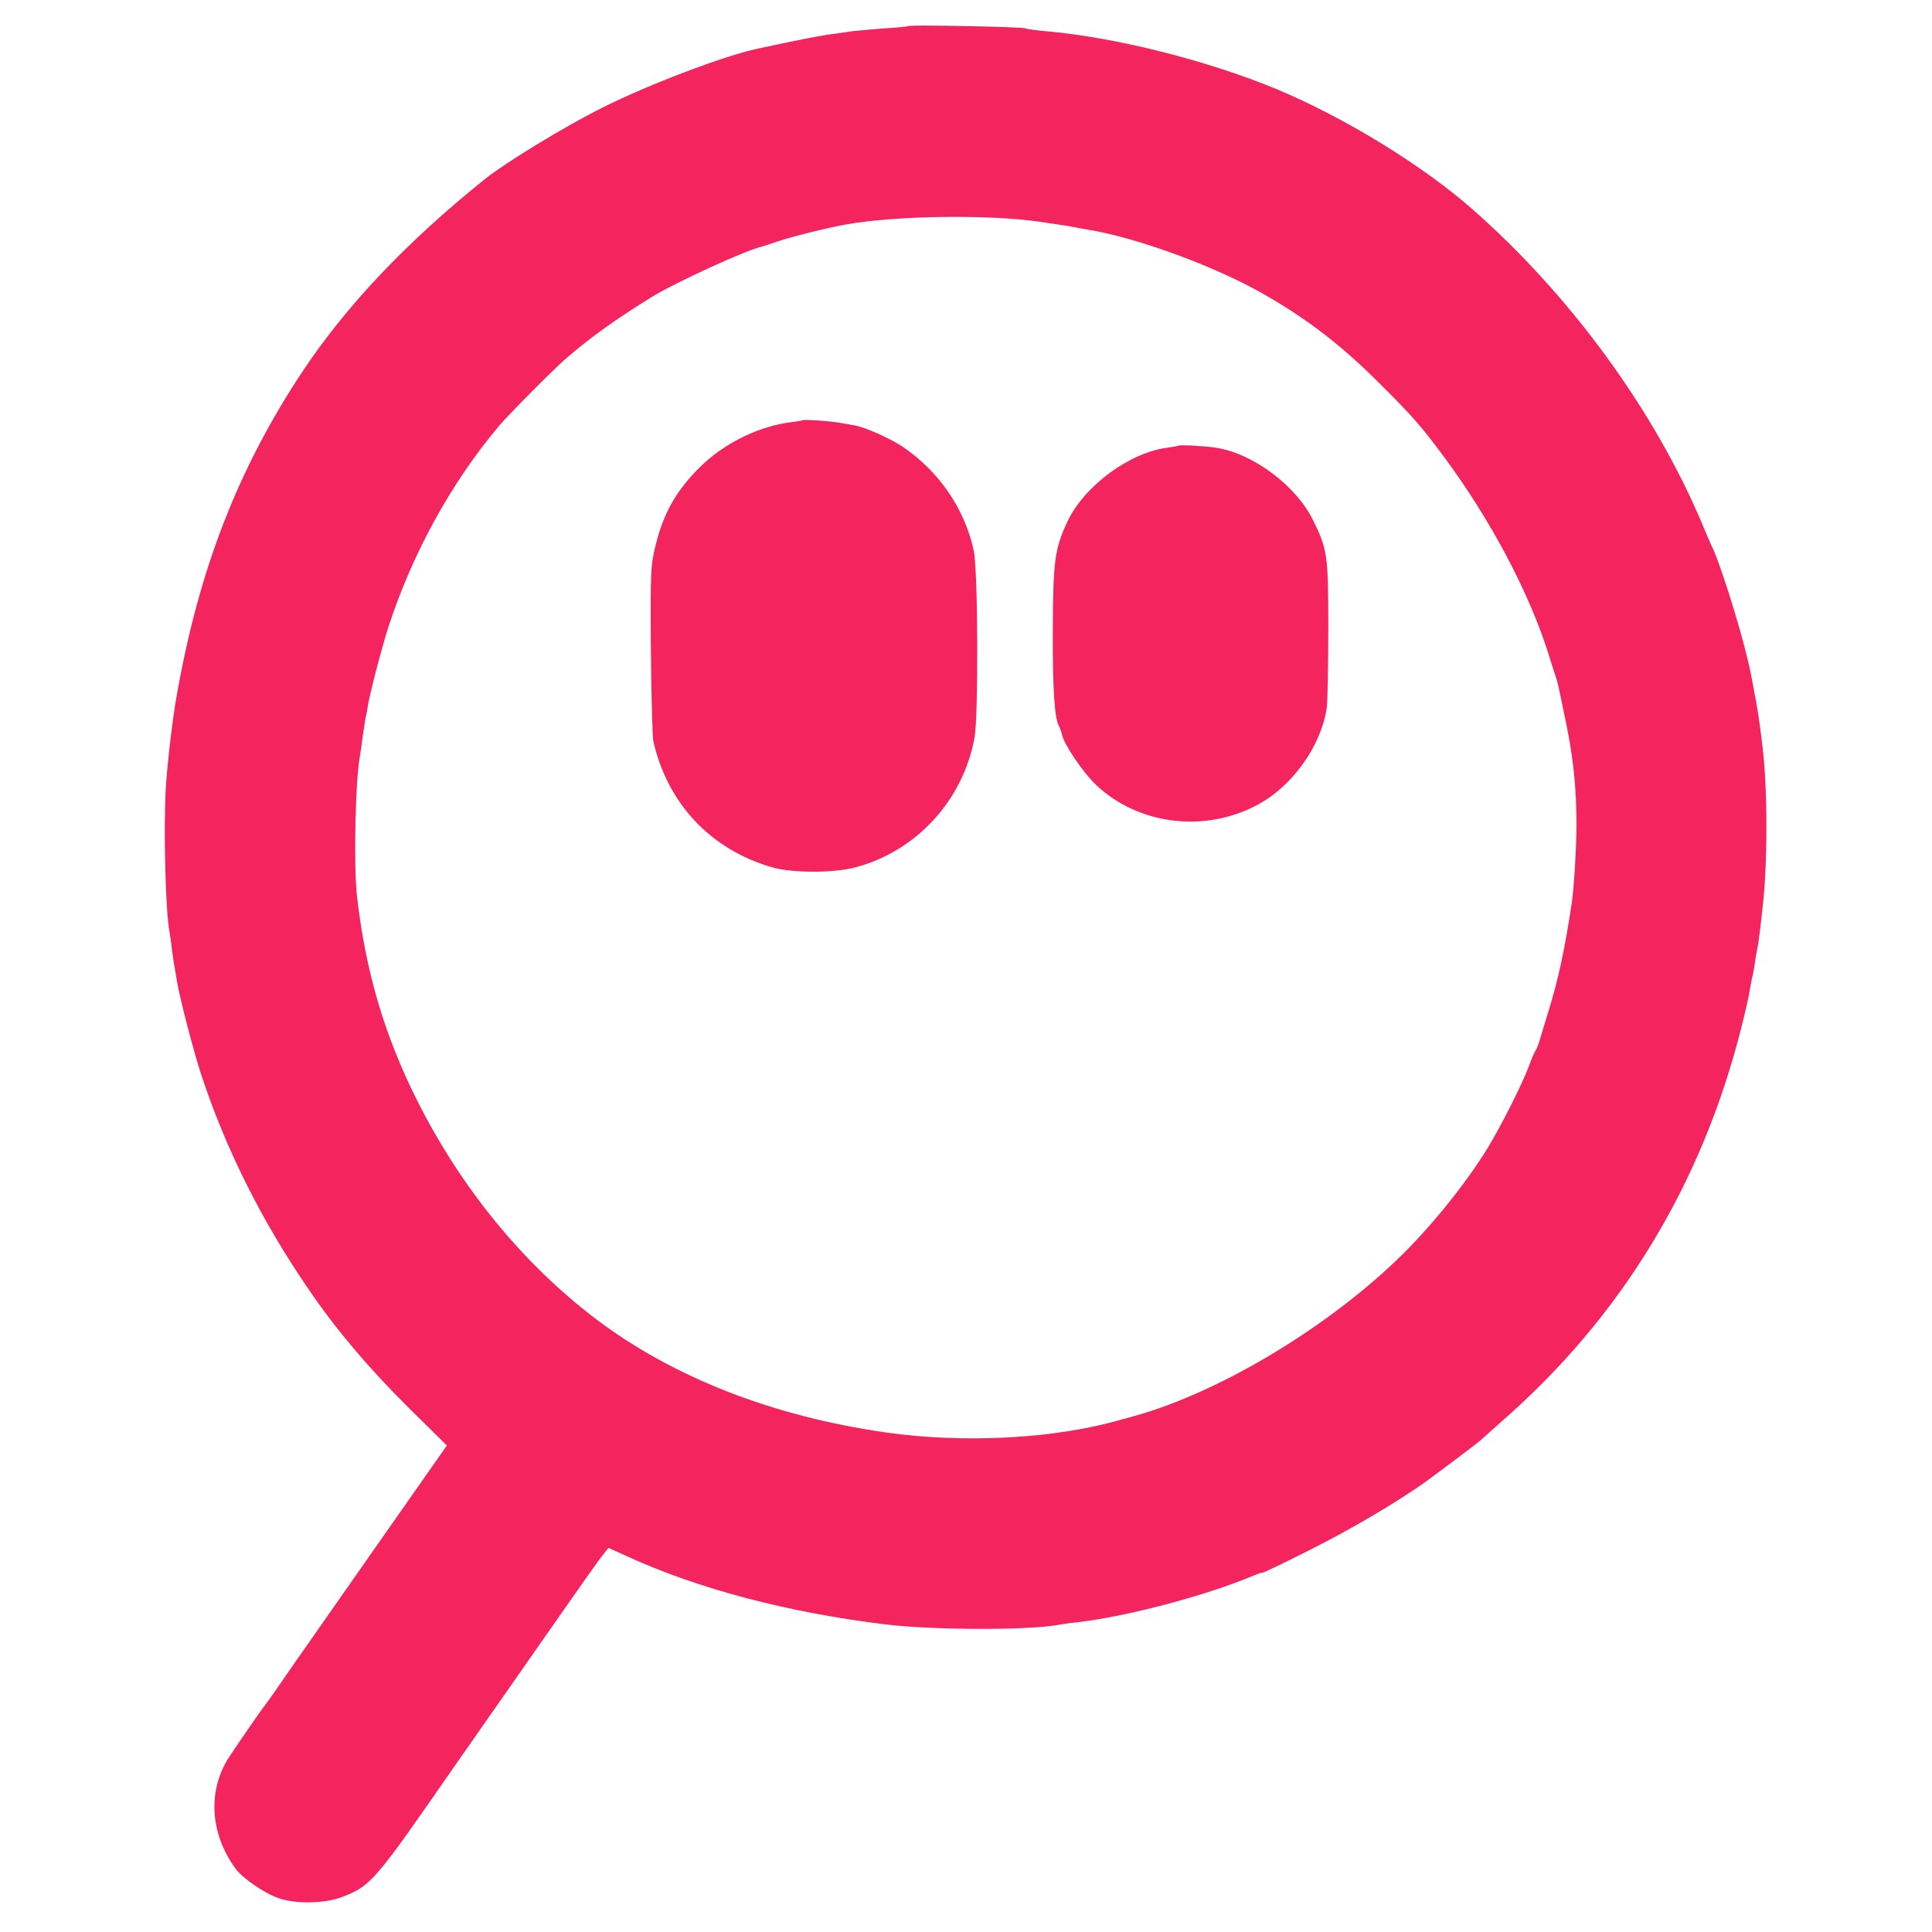 <?xml version="1.0" standalone="no"?>
<!DOCTYPE svg PUBLIC "-//W3C//DTD SVG 20010904//EN"
 "http://www.w3.org/TR/2001/REC-SVG-20010904/DTD/svg10.dtd">
<svg version="1.0" xmlns="http://www.w3.org/2000/svg"
 width="770pt" height="770pt" viewBox="0 0 770 770"
 preserveAspectRatio="xMidYMid meet">
<g transform="translate(0,770) scale(0.1,-0.1)"
fill="#F3245E" stroke="none">
<path d="M3619 7596 c-2 -2 -44 -6 -94 -9 -49 -4 -106 -9 -125 -11 -19 -3 -57
-8 -85 -12 -41 -5 -139 -24 -300 -59 -133 -29 -433 -143 -612 -233 -149 -74
-387 -219 -472 -287 -309 -248 -550 -502 -725 -765 -256 -386 -412 -785 -501
-1288 -18 -97 -41 -300 -45 -387 -8 -166 0 -478 15 -555 1 -8 6 -37 9 -65 4
-27 8 -61 11 -75 3 -14 7 -41 10 -60 11 -66 65 -275 96 -370 97 -296 241 -585
430 -860 108 -159 240 -314 395 -468 l155 -153 -288 -411 c-158 -226 -304
-434 -324 -463 -45 -66 -101 -146 -112 -160 -22 -28 -134 -191 -151 -219 -78
-131 -67 -295 31 -431 27 -39 115 -100 173 -120 67 -24 183 -22 252 4 116 44
131 62 442 511 48 69 105 150 311 445 248 355 273 390 292 413 l18 23 75 -34
c284 -130 642 -224 1029 -271 186 -23 570 -24 688 -2 10 2 43 7 73 10 202 23
517 107 705 186 17 7 33 13 36 12 4 -1 89 40 190 91 167 84 340 186 459 270
54 39 213 159 220 166 3 3 41 37 85 76 475 415 796 941 954 1565 16 63 32 133
35 155 4 22 8 47 11 55 2 8 6 31 9 50 2 19 7 46 10 60 3 14 8 48 11 75 3 28 8
68 10 90 20 167 20 474 0 635 -3 25 -7 61 -10 80 -5 39 -15 104 -22 135 -2 11
-8 45 -14 75 -23 122 -108 402 -151 501 -9 18 -28 63 -43 99 -192 456 -528
916 -921 1260 -200 175 -510 364 -779 476 -276 114 -640 205 -910 229 -44 4
-84 9 -88 12 -10 6 -462 15 -468 9z m526 -780 c61 -9 121 -18 135 -21 14 -3
41 -8 60 -11 193 -32 498 -144 689 -252 178 -101 316 -207 466 -357 135 -134
168 -172 261 -297 185 -250 339 -541 415 -783 12 -38 24 -77 27 -85 10 -28 11
-35 36 -155 36 -167 49 -287 49 -445 0 -83 -10 -255 -19 -310 -28 -187 -53
-302 -94 -435 -12 -38 -26 -86 -32 -105 -5 -19 -13 -39 -17 -45 -4 -5 -16 -32
-26 -60 -24 -67 -106 -230 -162 -324 -84 -138 -216 -304 -342 -429 -288 -285
-720 -546 -1061 -643 -25 -7 -49 -14 -55 -15 -263 -78 -630 -98 -945 -53 -453
65 -848 220 -1155 452 -292 222 -538 523 -714 874 -129 258 -203 508 -238 808
-14 122 -7 468 12 565 2 9 6 41 10 70 4 29 9 62 11 74 3 12 7 32 9 46 6 45 55
233 81 315 95 295 252 582 445 810 41 48 220 228 269 270 100 85 189 149 337
241 96 59 384 191 443 202 3 1 30 10 60 20 53 18 196 54 270 67 197 36 570 41
775 11z"/>
<path d="M3198 6025 c-2 -2 -23 -5 -48 -8 -120 -15 -254 -79 -346 -165 -101
-95 -156 -187 -189 -317 -22 -86 -23 -104 -21 -425 2 -184 6 -348 10 -365 57
-248 228 -430 471 -501 80 -24 247 -24 334 -1 244 65 429 267 475 517 16 90
14 664 -3 745 -36 167 -138 316 -284 415 -50 33 -146 76 -188 84 -13 2 -41 7
-62 11 -38 7 -144 14 -149 10z"/>
<path d="M4698 5924 c-2 -1 -21 -5 -43 -8 -151 -18 -332 -151 -400 -293 -52
-111 -58 -157 -59 -438 -1 -232 7 -350 25 -380 3 -5 9 -21 12 -35 10 -40 83
-148 134 -197 168 -160 433 -194 644 -81 140 74 255 236 277 388 3 25 6 167 6
315 0 293 -3 315 -62 434 -67 135 -236 262 -382 286 -42 7 -148 13 -152 9z"/>
</g>
</svg>
